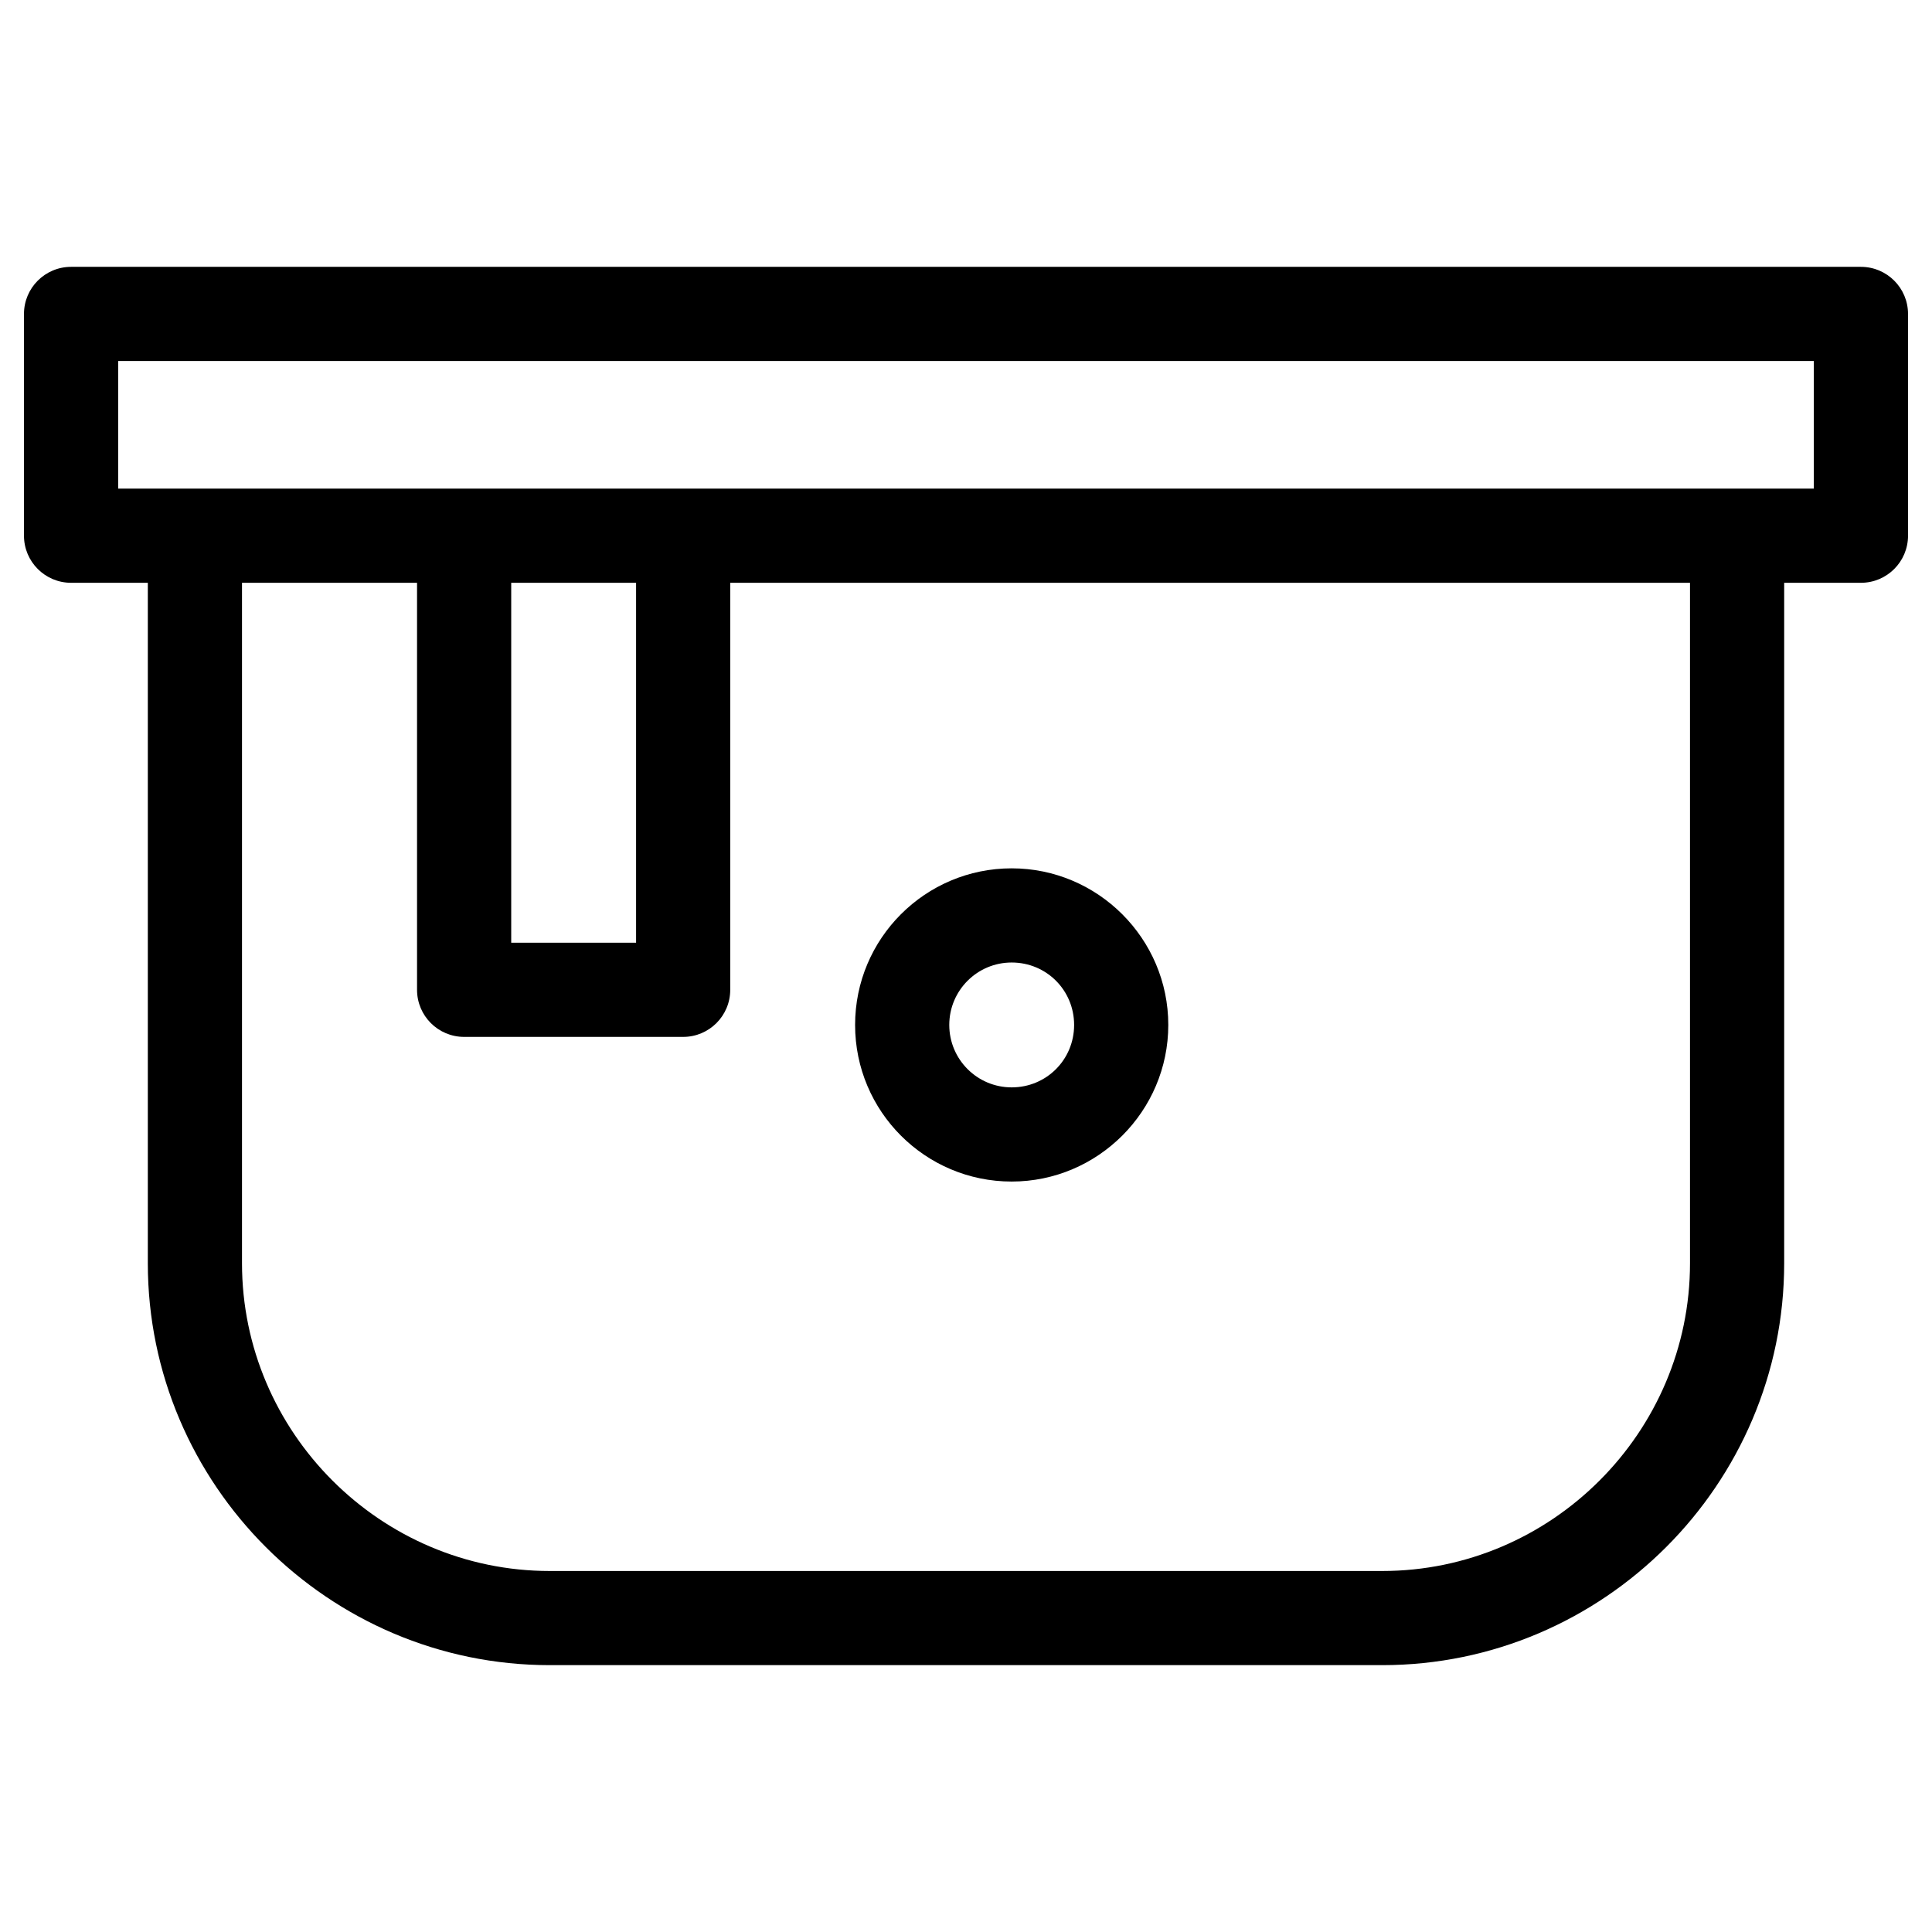 <?xml version="1.0" ?>
<!DOCTYPE svg  PUBLIC '-//W3C//DTD SVG 1.1//EN'  'http://www.w3.org/Graphics/SVG/1.1/DTD/svg11.dtd'>
<svg fill="#000000" width="800px" height="800px" viewBox="0 0 846.66 846.66" style="shape-rendering:geometricPrecision; text-rendering:geometricPrecision; image-rendering:optimizeQuality; fill-rule:evenodd; clip-rule:evenodd" version="1.1" xml:space="preserve" xmlns="http://www.w3.org/2000/svg" xmlns:xlink="http://www.w3.org/1999/xlink">
<defs>
<style type="text/css">
   <![CDATA[
    .fil0 {fill:black;fill-rule:nonzero}
   ]]>
  </style>
</defs>
<g id="Layer_x0020_1">
<path class="fil0" d="M794.88 214.13l0 -55.93 -743.1 0 0 55.93c247.7,0 495.4,0 743.1,0zm-351.53 166.4c37.79,0 68.63,30.85 68.63,68.63 0,37.78 -30.85,68.63 -68.63,68.63 -37.89,0 -68.62,-30.73 -68.62,-68.63 0,-37.9 30.73,-68.63 68.62,-68.63zm0 41.27c-15.11,0 -27.35,12.25 -27.35,27.36 0,15.11 12.24,27.36 27.35,27.36 15.23,0 27.36,-12.14 27.36,-27.36 0,-15.22 -12.13,-27.36 -27.36,-27.36zm-123.34 -166.4l0 178.37c0,11.39 -9.23,20.63 -20.63,20.63l-95.98 0c-11.4,0 -20.64,-9.24 -20.64,-20.63l0 -178.37 -76.71 0 0 298.18c0,74.14 60.74,134.88 134.88,134.88l364.8 0c74.14,0 134.88,-60.74 134.88,-134.88l0 -298.18 -420.6 0zm-95.98 0l0 157.73 54.72 0 0 -157.73 -54.72 0zm557.85 0l0 298.18c0,96.92 -79.22,176.14 -176.15,176.14l-364.8 0c-96.93,0 -176.15,-79.22 -176.15,-176.14l0 -298.18 -33.63 0c-11.4,0 -20.64,-9.24 -20.64,-20.63l0 -97.2c0,-11.39 9.24,-20.63 20.64,-20.63l784.36 0c11.4,0 20.64,9.24 20.64,20.63l0 97.2c0,11.39 -9.24,20.63 -20.64,20.63l-33.63 0z"/>
</g>
</svg>